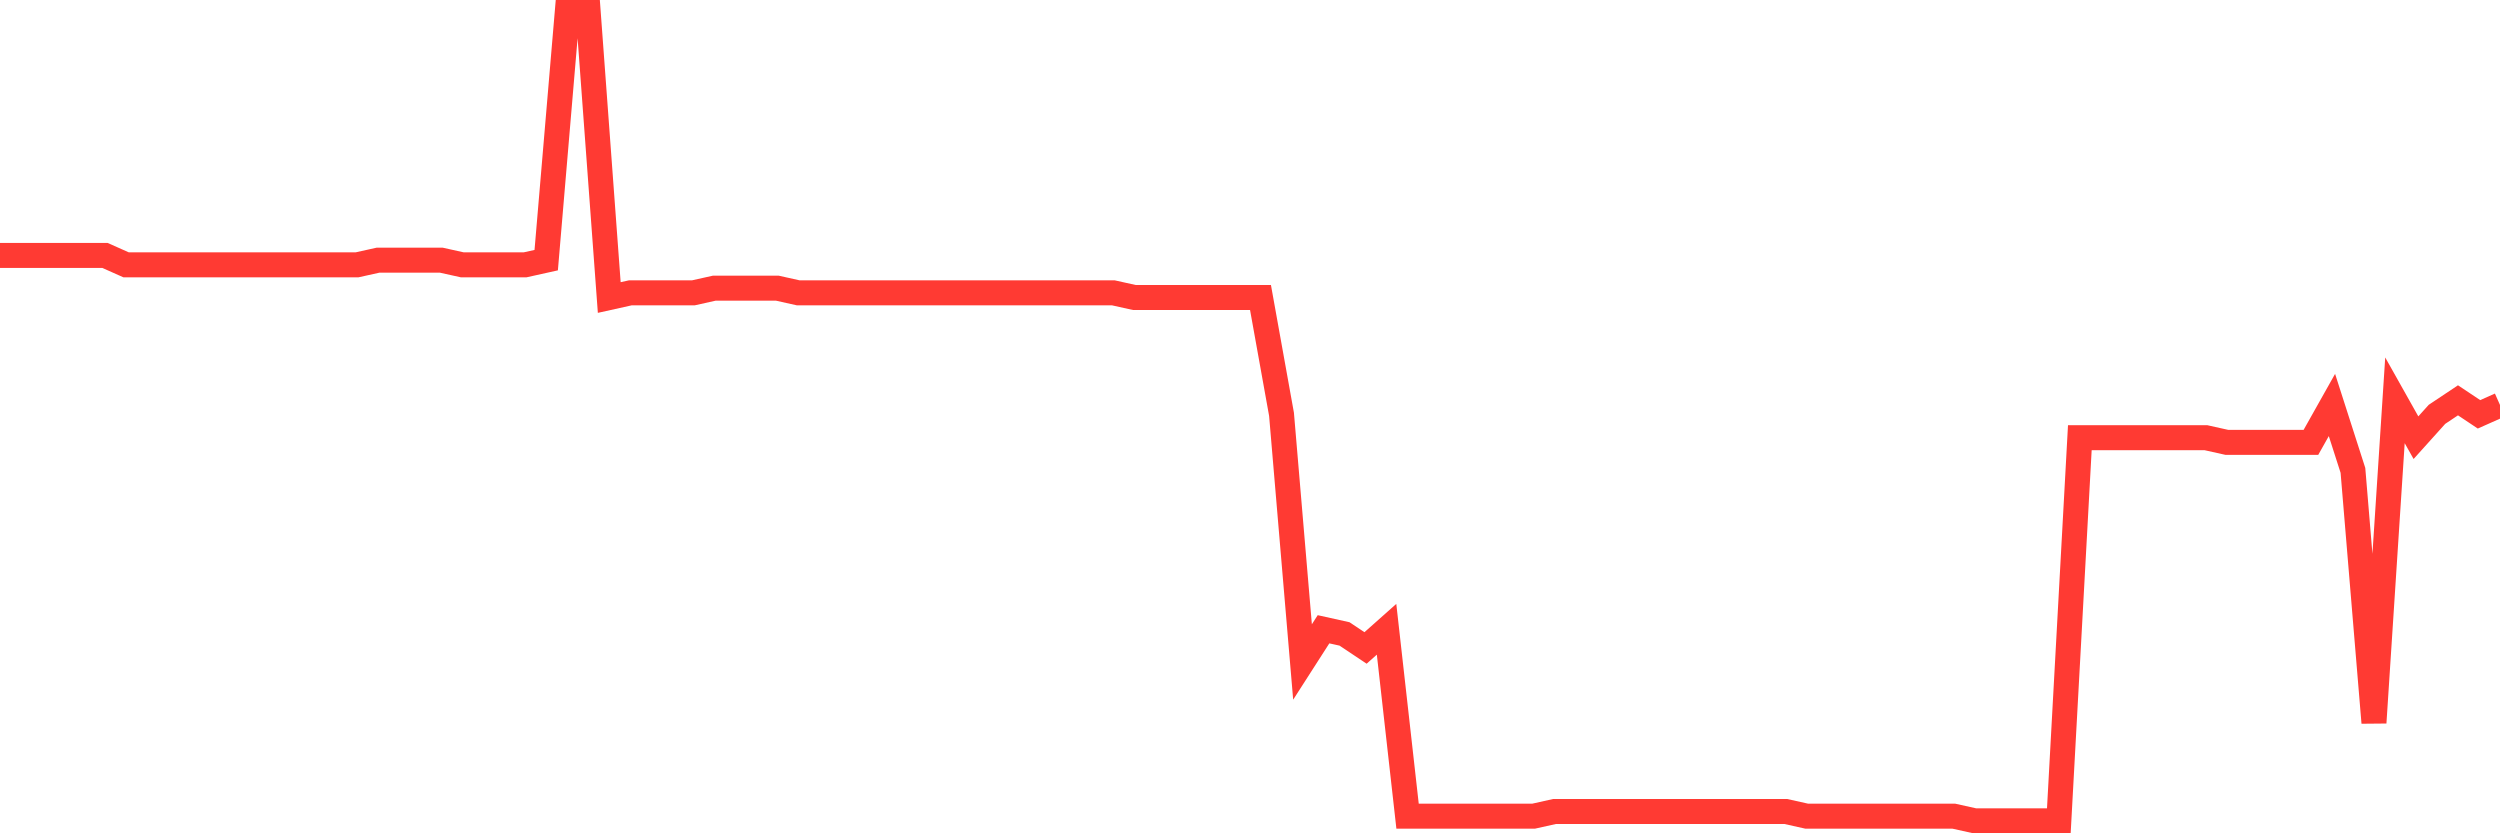 <svg
  xmlns="http://www.w3.org/2000/svg"
  xmlns:xlink="http://www.w3.org/1999/xlink"
  width="120"
  height="40"
  viewBox="0 0 120 40"
  preserveAspectRatio="none"
>
  <polyline
    points="0,12.262 1.008,12.262 2.017,12.262 3.025,12.262 4.034,12.262 5.042,12.262 6.05,12.711 7.059,12.711 8.067,12.711 9.076,12.711 10.084,12.711 11.092,12.711 12.101,12.711 13.109,12.711 14.118,12.711 15.126,12.711 16.134,12.711 17.143,12.711 18.151,12.487 19.16,12.487 20.168,12.487 21.176,12.487 22.185,12.711 23.193,12.711 24.202,12.711 25.21,12.711 26.218,12.487 27.227,0.6 28.235,0.6 29.244,14.281 30.252,14.057 31.261,14.057 32.269,14.057 33.277,14.057 34.286,13.832 35.294,13.832 36.303,13.832 37.311,13.832 38.319,14.057 39.328,14.057 40.336,14.057 41.345,14.057 42.353,14.057 43.361,14.057 44.37,14.057 45.378,14.057 46.387,14.057 47.395,14.057 48.403,14.057 49.412,14.057 50.42,14.057 51.429,14.057 52.437,14.057 53.445,14.057 54.454,14.281 55.462,14.281 56.471,14.281 57.479,14.281 58.487,14.281 59.496,14.281 60.504,14.281 61.513,19.888 62.521,31.775 63.529,30.205 64.538,30.429 65.546,31.102 66.555,30.205 67.563,39.176 68.571,39.176 69.58,39.176 70.588,39.176 71.597,39.176 72.605,39.176 73.613,39.176 74.622,38.951 75.63,38.951 76.639,38.951 77.647,38.951 78.655,38.951 79.664,38.951 80.672,38.951 81.681,38.951 82.689,38.951 83.697,38.951 84.706,38.951 85.714,38.951 86.723,39.176 87.731,39.176 88.739,39.176 89.748,39.176 90.756,39.176 91.765,39.176 92.773,39.176 93.782,39.176 94.79,39.4 95.798,39.4 96.807,39.4 97.815,39.4 98.824,39.4 99.832,21.009 100.84,21.009 101.849,21.009 102.857,21.009 103.866,21.009 104.874,21.009 105.882,21.009 106.891,21.234 107.899,21.234 108.908,21.234 109.916,21.234 110.924,21.234 111.933,19.439 112.941,22.579 113.95,34.69 114.958,19.215 115.966,21.009 116.975,19.888 117.983,19.215 118.992,19.888 120,19.439"
    fill="none"
    stroke="#ff3a33"
    stroke-width="1.2"
  >
  </polyline>
</svg>